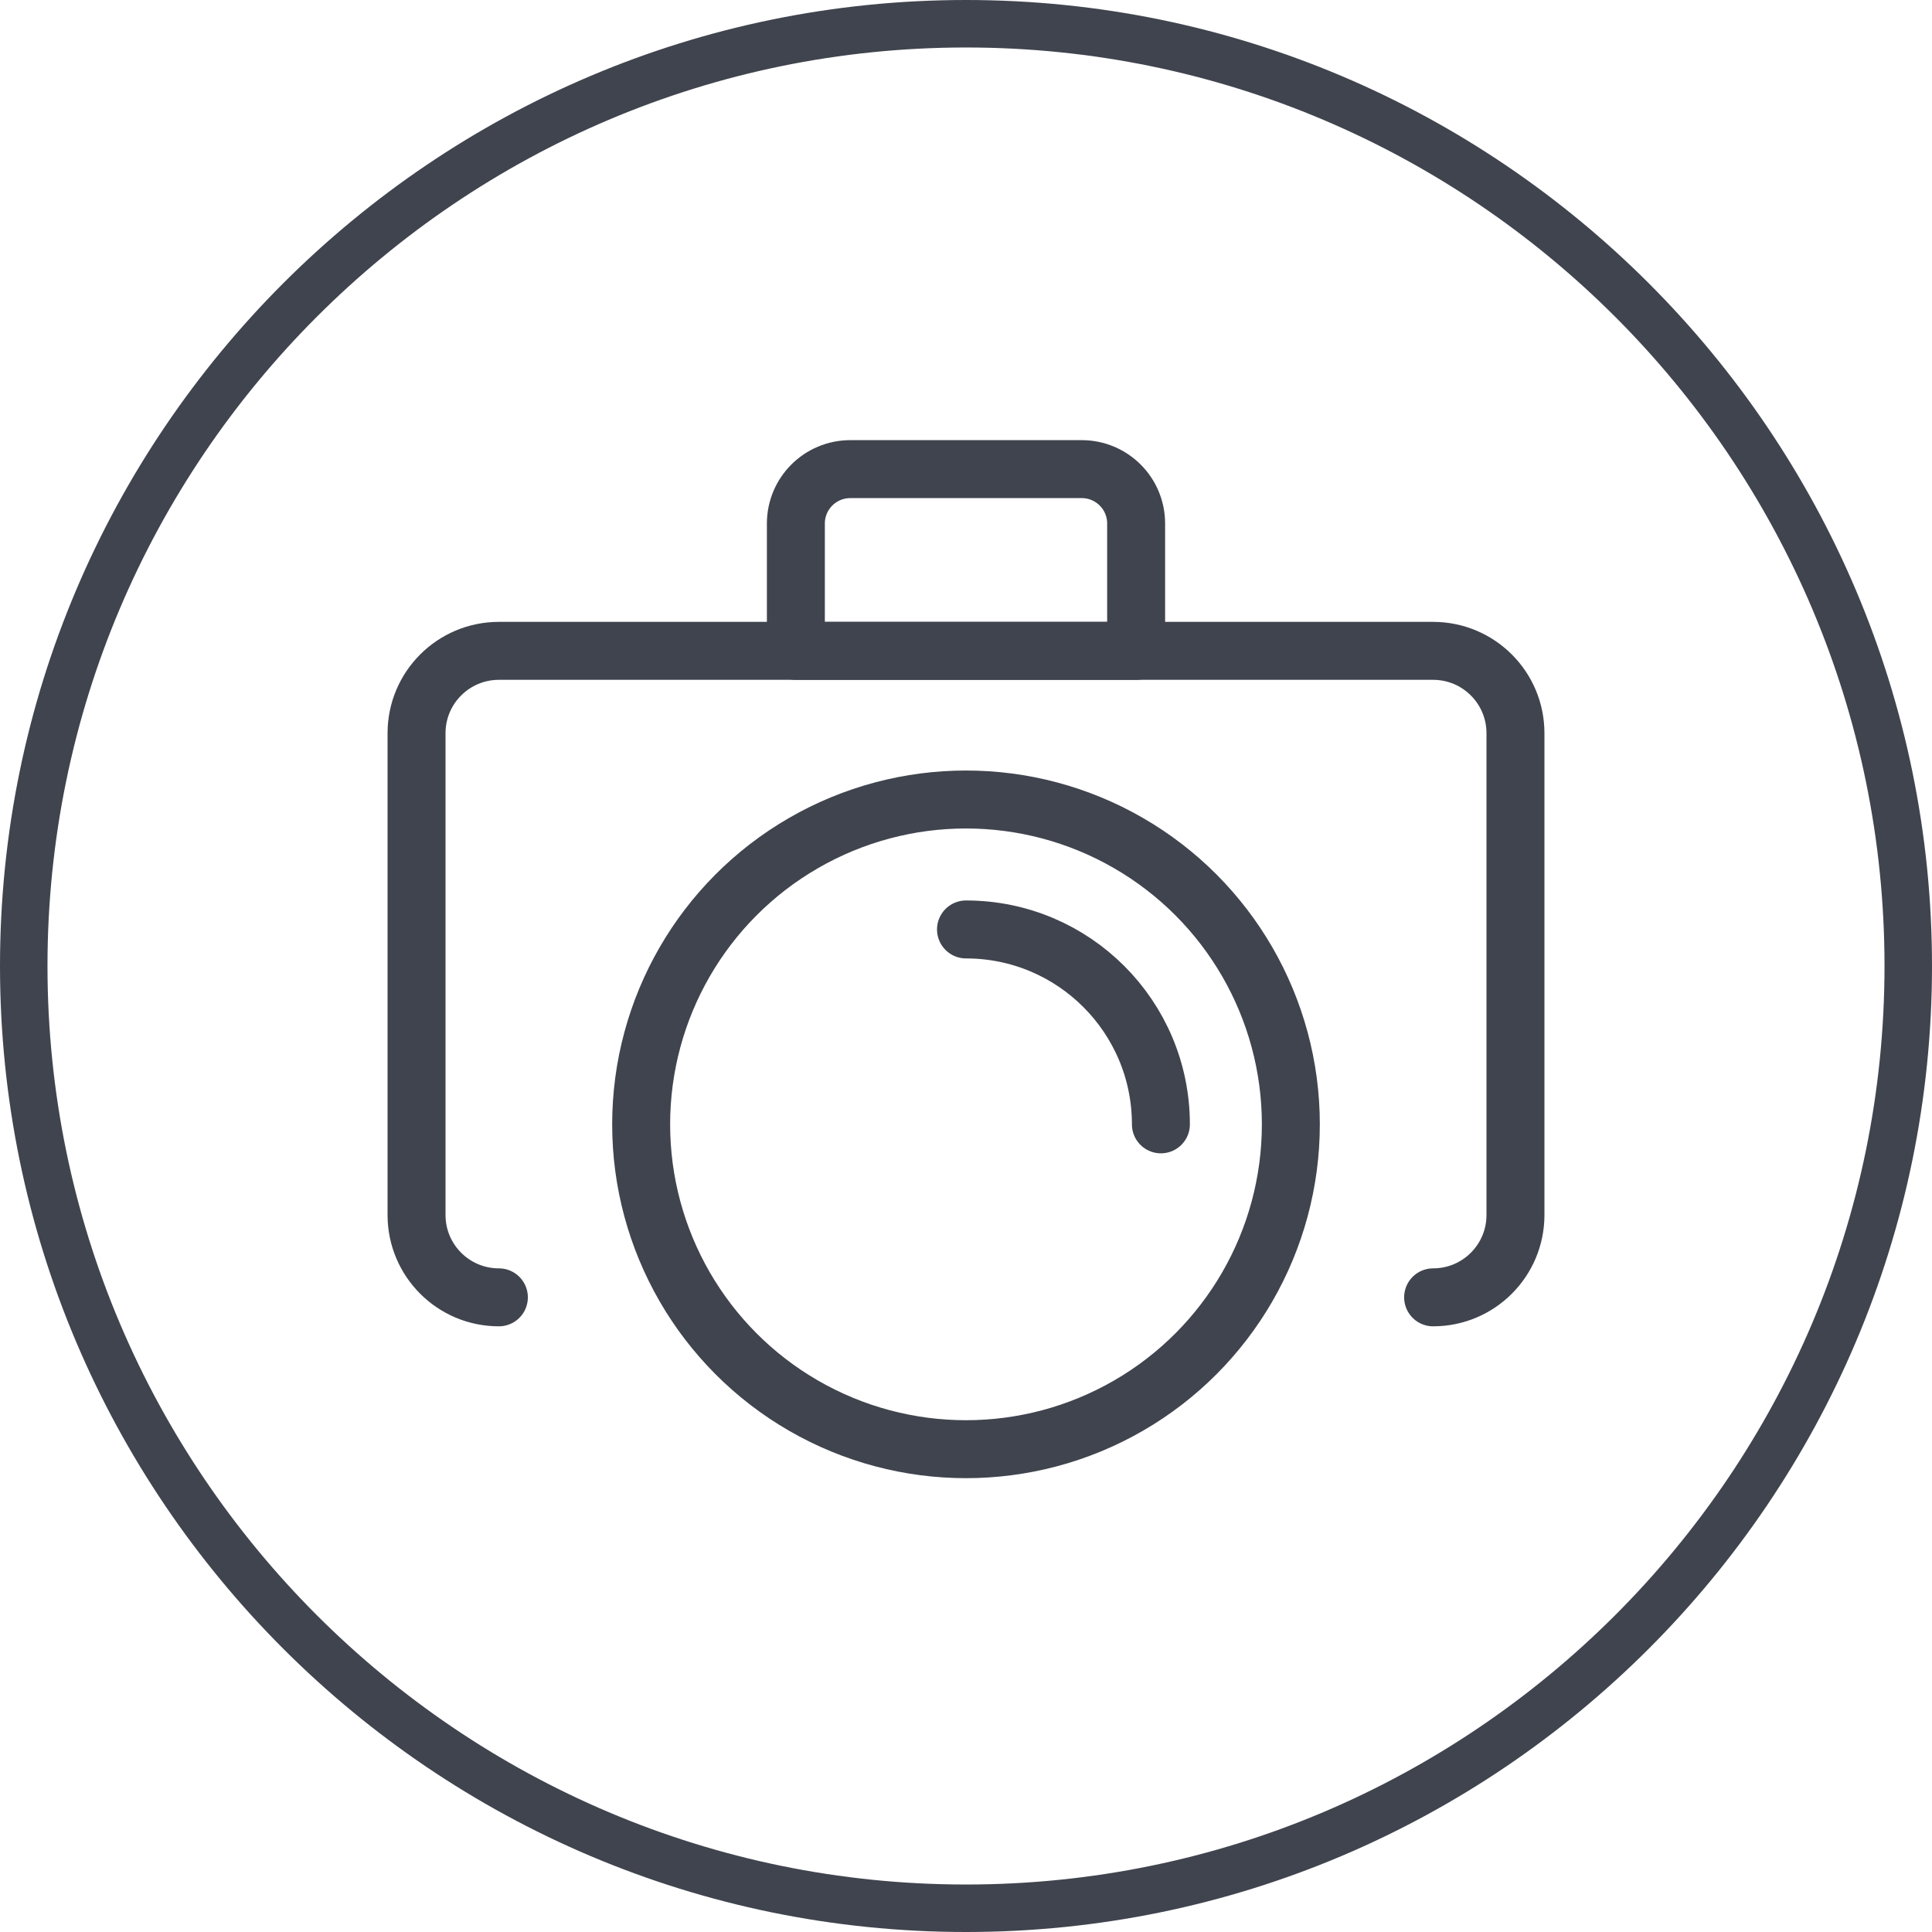 <?xml version="1.0" encoding="utf-8"?>
<!-- Generator: Adobe Illustrator 27.1.1, SVG Export Plug-In . SVG Version: 6.00 Build 0)  -->
<svg version="1.0" id="Calque_1" xmlns="http://www.w3.org/2000/svg" xmlns:xlink="http://www.w3.org/1999/xlink" x="0px" y="0px"
	 viewBox="0 0 50 50" style="enable-background:new 0 0 50 50;" xml:space="preserve">
<style type="text/css">
	.st0{fill:#40444E;}
	.st1{fill:none;stroke:#40444E;stroke-width:1.5;stroke-linecap:round;stroke-linejoin:round;stroke-miterlimit:10;}
</style>
<g id="fondBulle">
</g>
<g>
	<path class="st0" d="M25,0C11.215,0,0,11.214,0,24.999C0,38.785,11.215,50,25,50s25-11.215,25-25.001C50,11.214,38.785,0,25,0z
		 M25,48.771c-13.108,0-23.771-10.664-23.771-23.772c0-13.107,10.663-23.77,23.771-23.77s23.771,10.663,23.771,23.77
		C48.771,38.107,38.108,48.771,25,48.771z"/>
</g>
<circle class="st1" cx="25" cy="29.098" r="8.407"/>
<path class="st1" d="M30.044,29.098c0-2.786-2.258-5.044-5.044-5.044"/>
<path class="st1" d="M12.911,33.575c-1.177,0-2.131-0.954-2.131-2.131V18.975c0-1.177,0.954-2.131,2.131-2.131h24.178
	c1.177,0,2.131,0.954,2.131,2.131v12.469c0,1.177-0.954,2.131-2.131,2.131"/>
<path class="st1" d="M27.995,12.141h-5.99c-0.777,0-1.408,0.63-1.408,1.408v3.296h8.806v-3.296
	C29.403,12.771,28.773,12.141,27.995,12.141z"/>
</svg>
